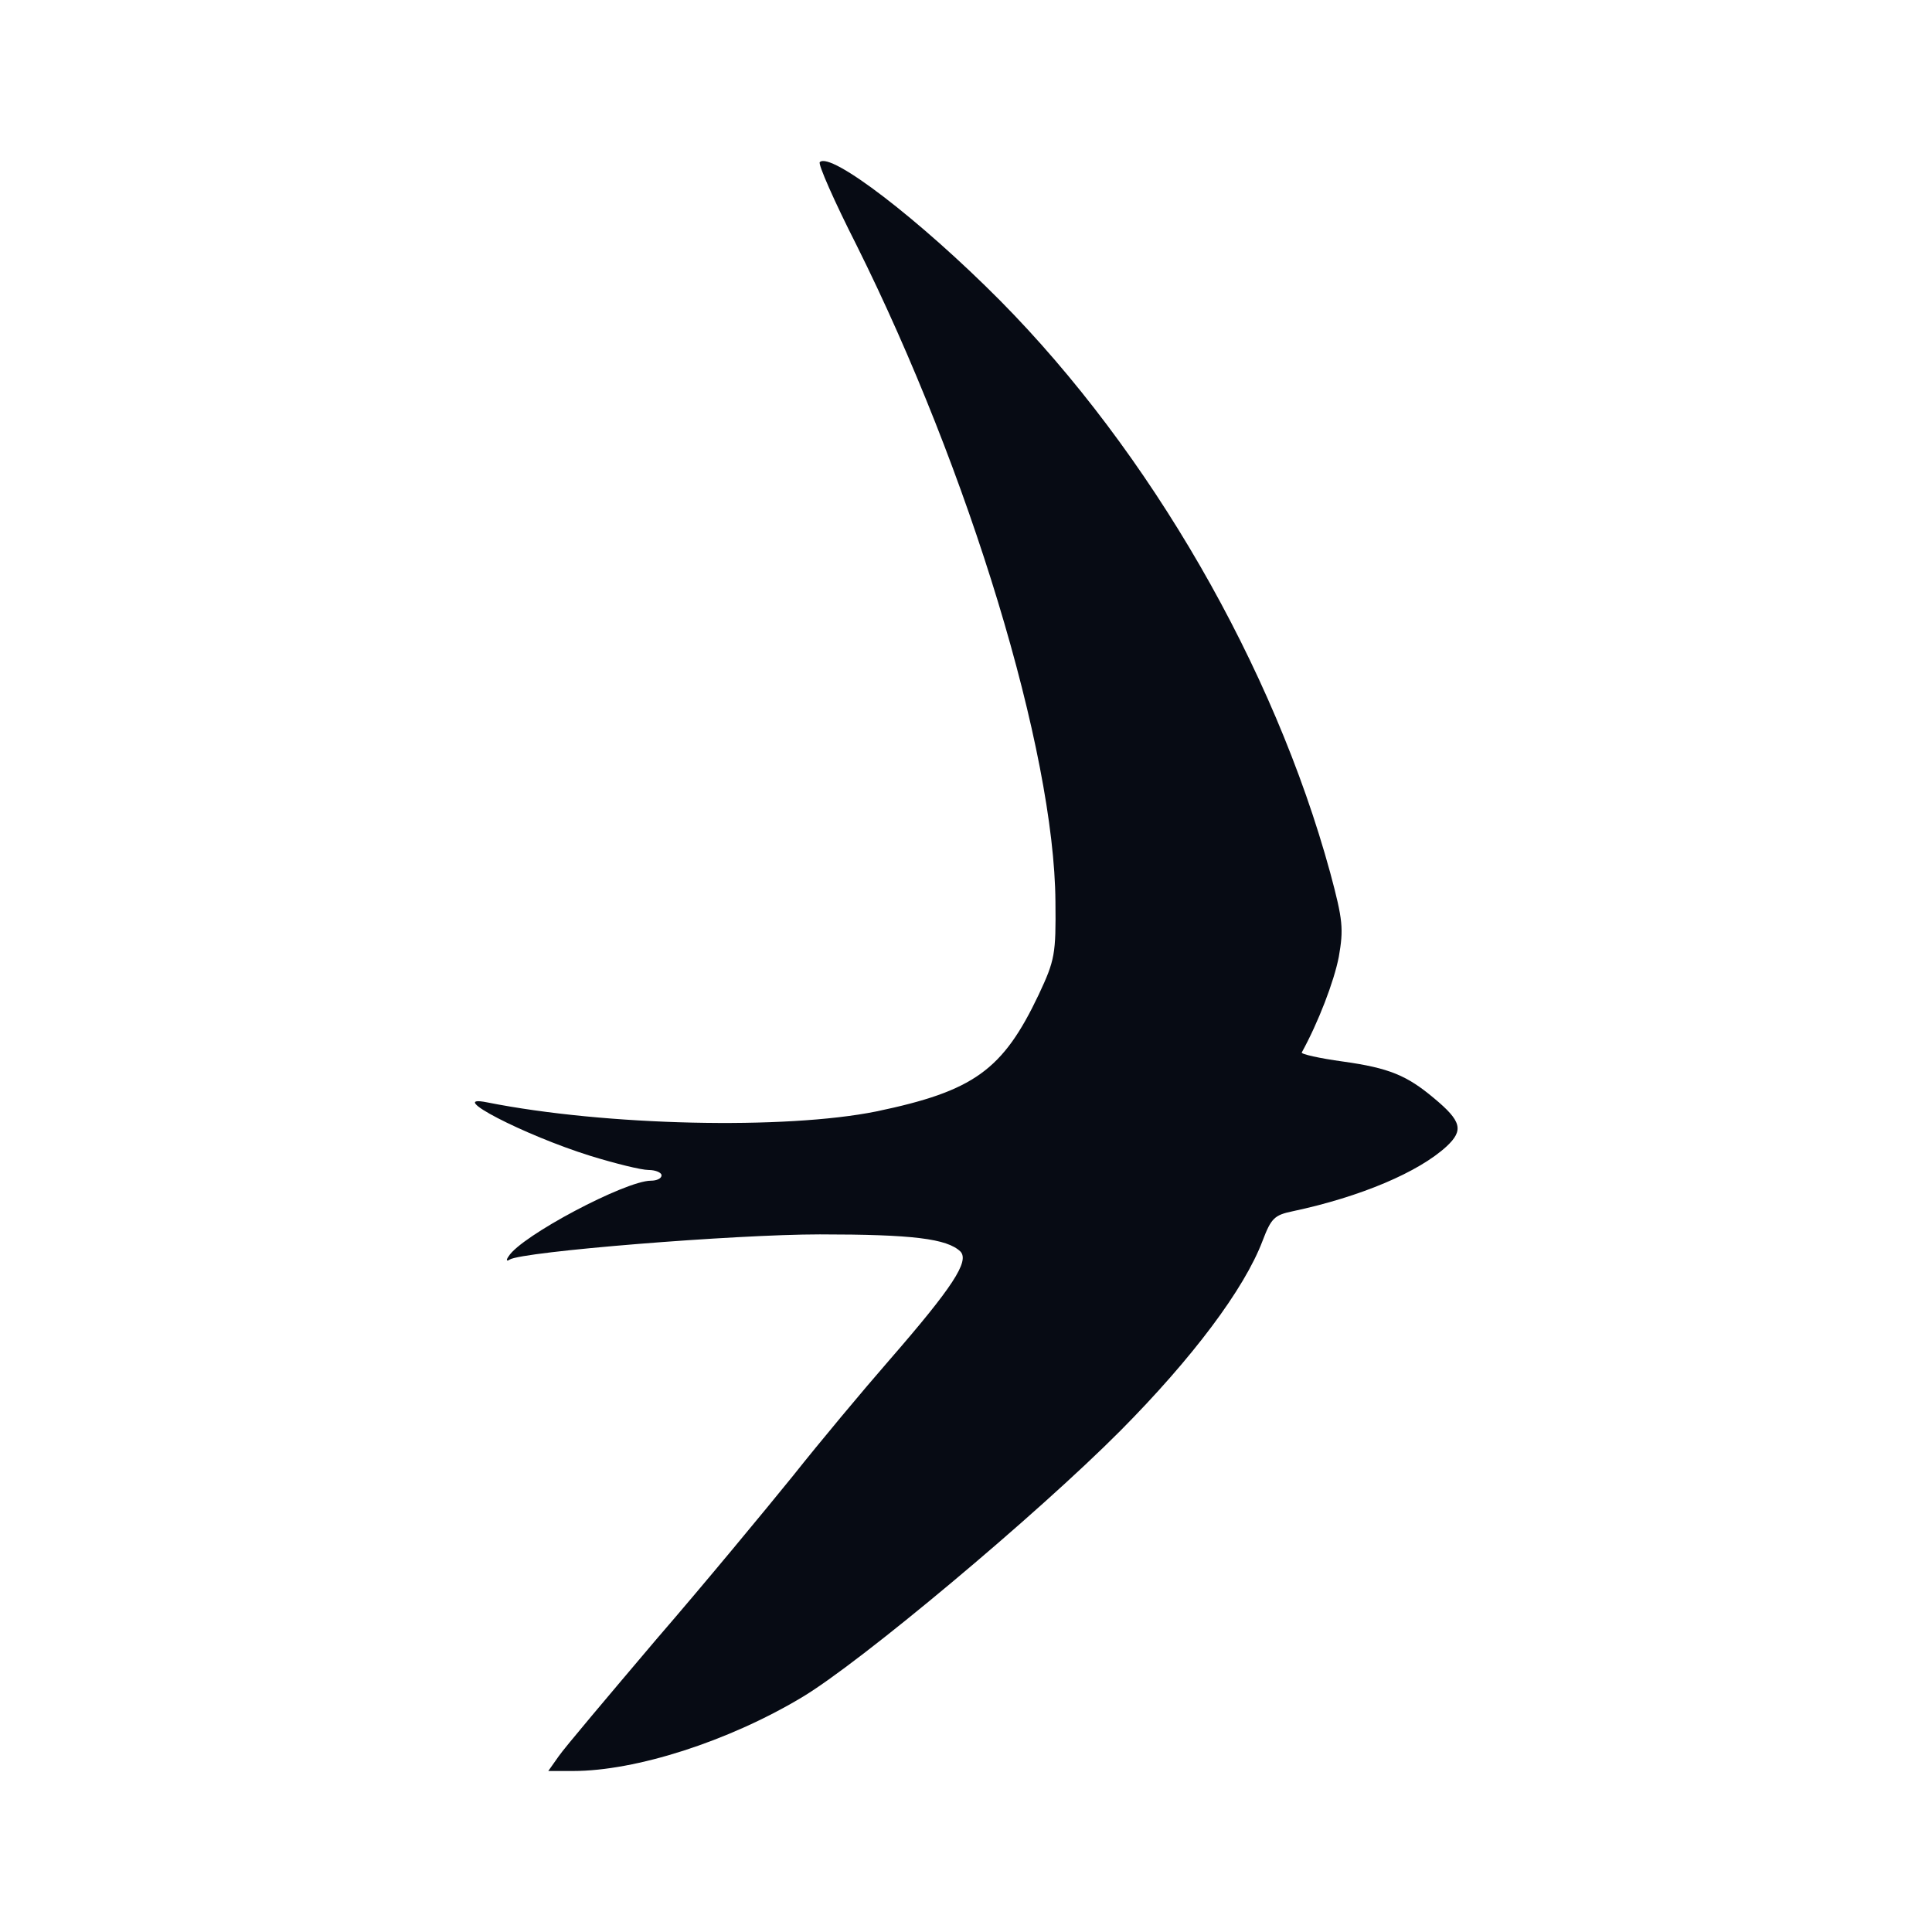 <svg width="24" height="24" viewBox="0 0 24 24" fill="none" xmlns="http://www.w3.org/2000/svg">
<path d="M6.938 21.82C7.011 21.713 7.558 21.067 8.151 20.367C8.751 19.673 9.511 18.753 9.851 18.333C10.184 17.913 10.724 17.267 11.044 16.9C11.838 15.987 12.044 15.667 11.931 15.547C11.764 15.387 11.338 15.334 10.184 15.334C9.131 15.334 6.491 15.547 6.331 15.647C6.291 15.674 6.285 15.653 6.318 15.607C6.471 15.354 7.771 14.667 8.085 14.667C8.158 14.667 8.218 14.64 8.218 14.6C8.218 14.567 8.145 14.534 8.058 14.534C7.965 14.534 7.645 14.454 7.338 14.36C6.505 14.1 5.518 13.587 6.051 13.694C7.525 13.987 9.758 14.034 10.884 13.807C12.098 13.554 12.458 13.294 12.904 12.354C13.104 11.927 13.118 11.854 13.111 11.2C13.098 9.327 12.044 5.86 10.638 3.041C10.364 2.501 10.158 2.034 10.184 2.014C10.318 1.881 11.424 2.727 12.424 3.734C14.284 5.614 15.824 8.28 16.524 10.84C16.684 11.434 16.691 11.54 16.631 11.887C16.571 12.194 16.377 12.7 16.171 13.074C16.157 13.094 16.391 13.147 16.684 13.187C17.257 13.267 17.477 13.36 17.811 13.64C18.157 13.927 18.184 14.04 17.971 14.24C17.624 14.56 16.904 14.867 16.057 15.047C15.831 15.094 15.791 15.133 15.684 15.414C15.457 16.014 14.811 16.873 13.918 17.773C12.884 18.813 10.678 20.66 9.958 21.087C9.045 21.633 7.898 22 7.118 22H6.811L6.938 21.82Z" fill="#070B14"/>
</svg>
